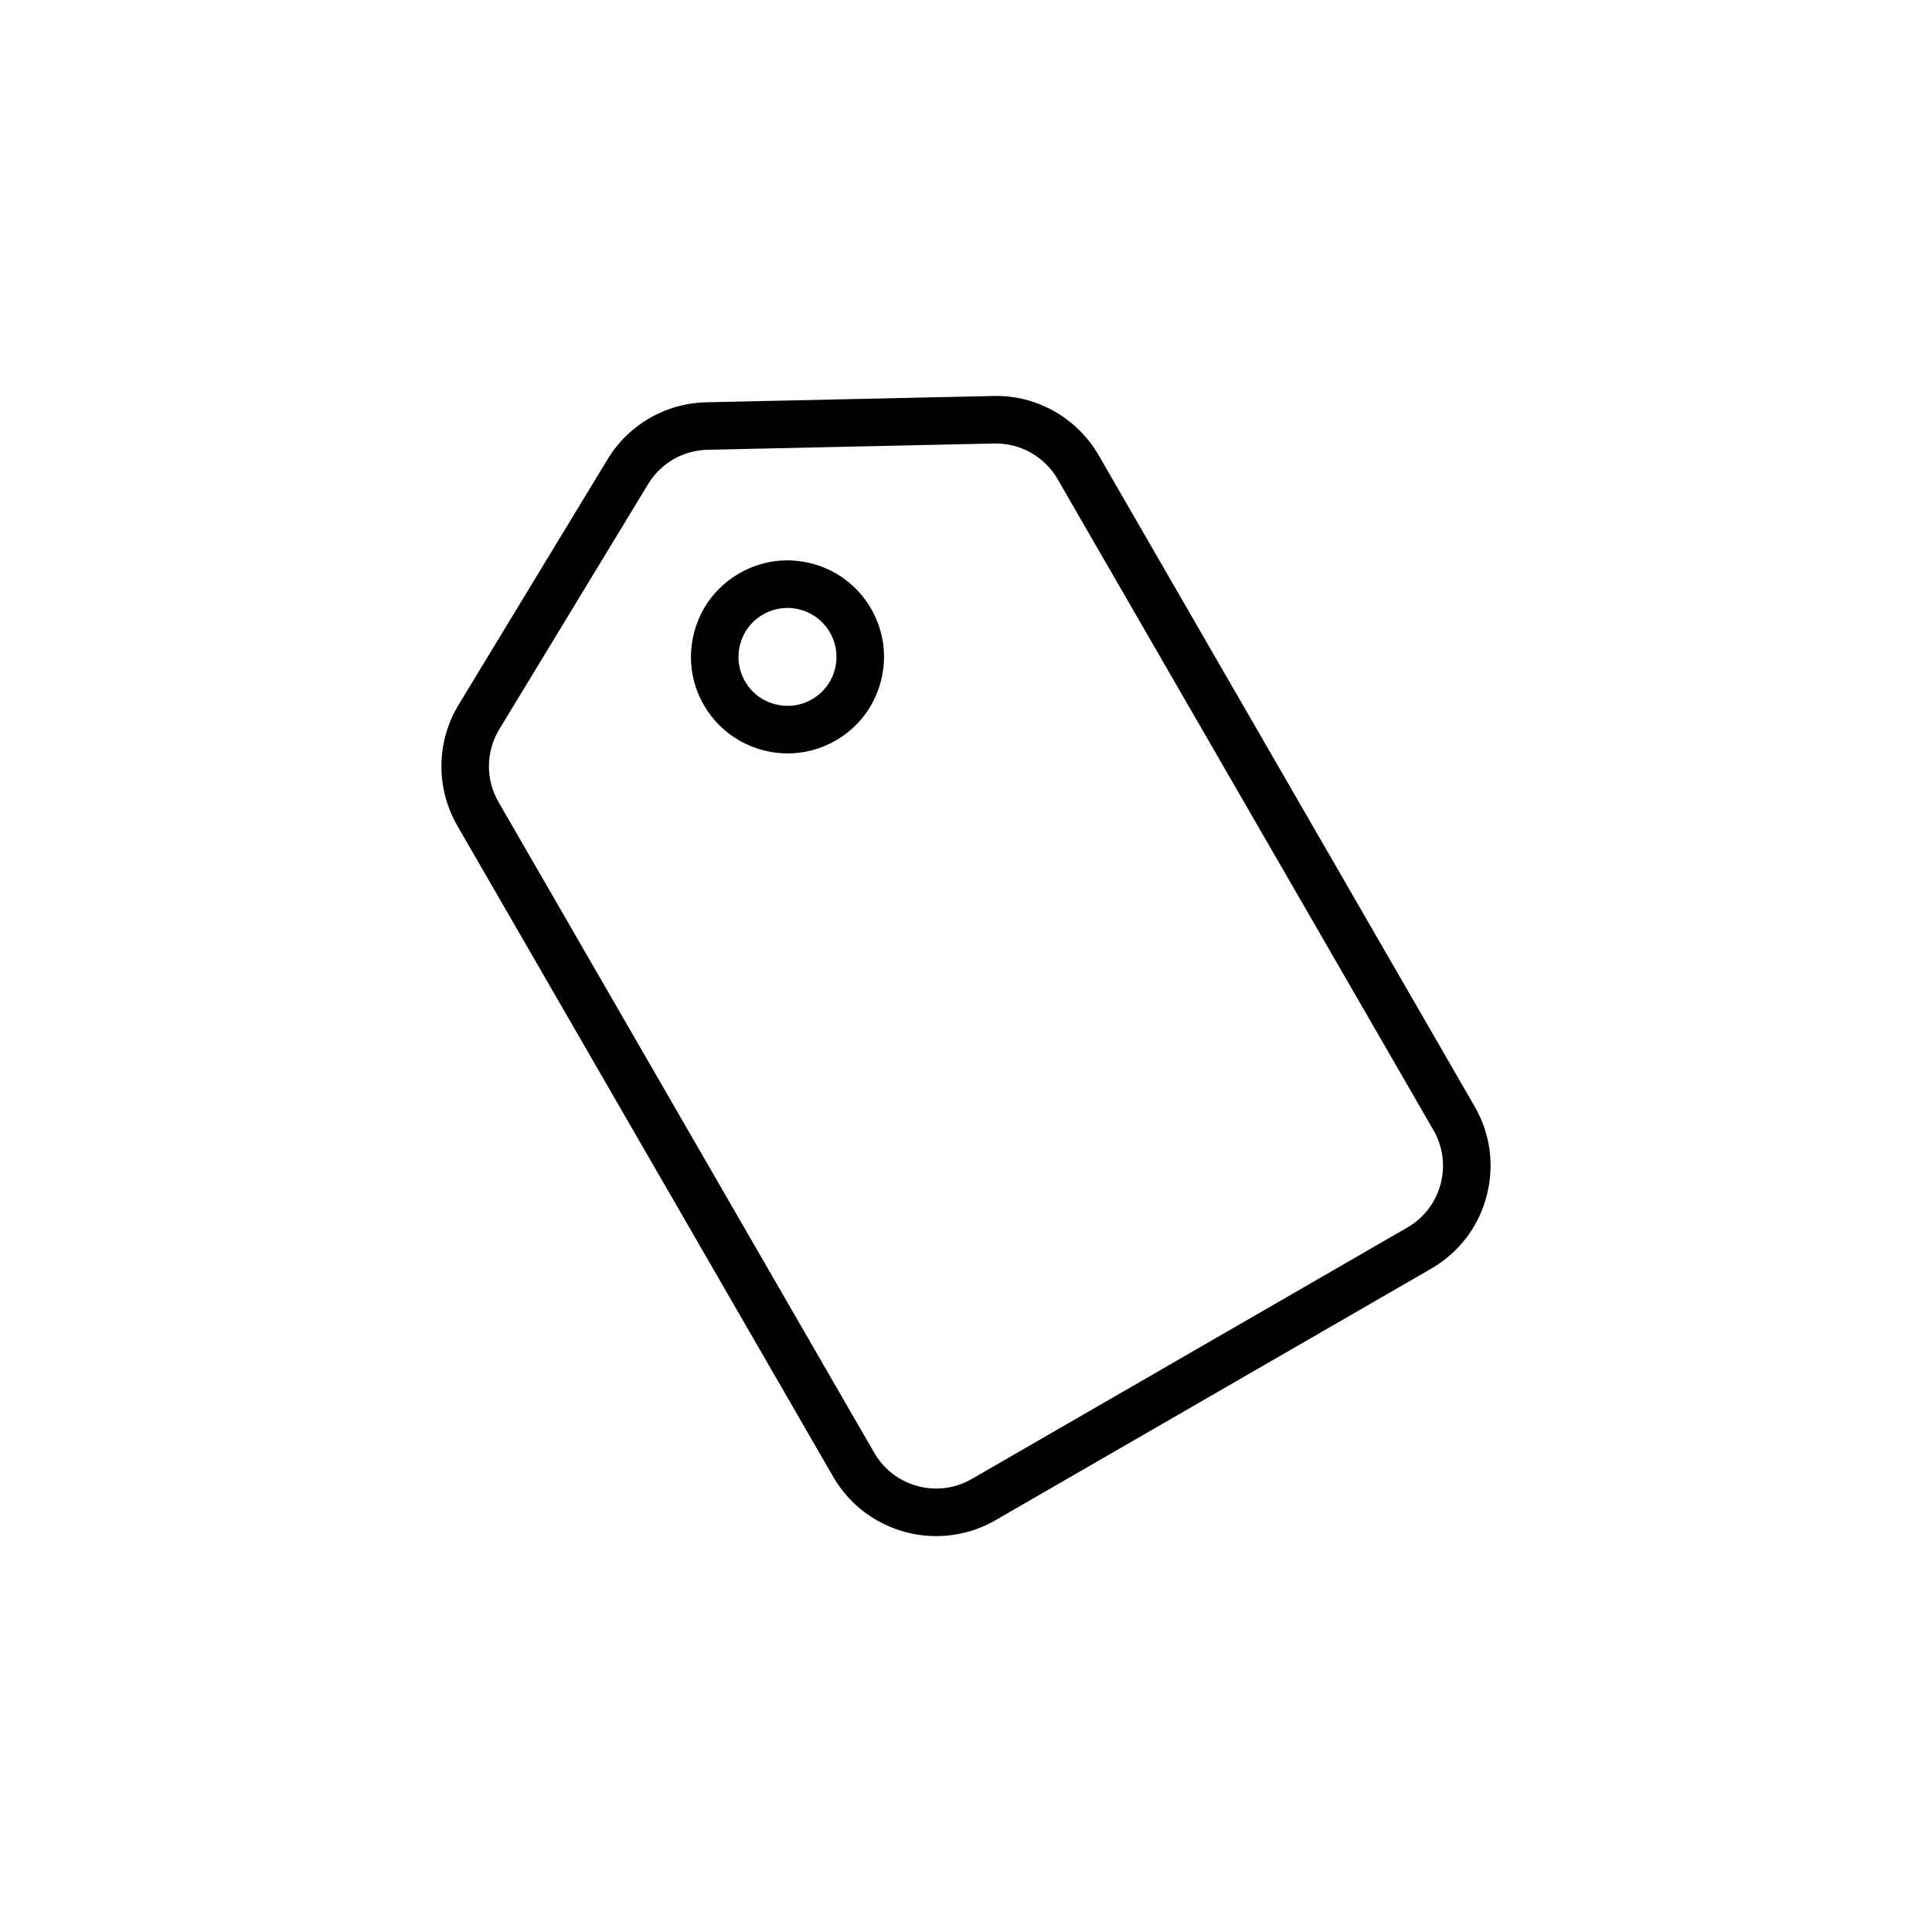 <?xml version="1.0" encoding="UTF-8"?>
<!-- Uploaded to: ICON Repo, www.svgrepo.com, Generator: ICON Repo Mixer Tools -->
<svg fill="#000000" width="800px" height="800px" version="1.1" viewBox="144 144 512 512" xmlns="http://www.w3.org/2000/svg">
 <path d="m435.18 264.68c-5.75-9.961-16.547-16.055-27.957-15.738l-76.004 1.664c-10.812 0.238-20.621 5.898-26.227 15.145l-39.441 64.992c-5.965 9.828-6.102 22.121-0.352 32.082l99.602 172.52c5.824 10.09 16.43 15.738 27.32 15.738 5.34 0 10.746-1.359 15.695-4.211l115.45-66.652c7.285-4.207 12.496-11 14.672-19.121 2.176-8.121 1.059-16.609-3.148-23.891zm90.582 193.15c-1.305 4.875-4.43 8.949-8.801 11.473l-115.45 66.652c-9.023 5.203-20.602 2.102-25.809-6.918l-99.602-172.51c-3.449-5.977-3.371-13.352 0.211-19.25l39.449-64.992c3.367-5.547 9.25-8.941 15.738-9.09l76-1.664h0.414c6.742 0 12.984 3.594 16.363 9.445l99.602 172.52c2.523 4.371 3.188 9.461 1.883 14.336zm-166.45-164.44c-6.602-1.773-13.488-0.855-19.406 2.555-5.914 3.414-10.148 8.926-11.914 15.527-1.77 6.602-0.863 13.492 2.555 19.406 4.731 8.191 13.348 12.781 22.191 12.781 4.332 0 8.727-1.102 12.742-3.422 5.914-3.414 10.148-8.926 11.914-15.527 1.77-6.602 0.863-13.492-2.555-19.406-3.418-5.914-8.93-10.145-15.527-11.914zm5.914 28.059c-0.898 3.352-3.043 6.144-6.047 7.879-6.191 3.57-14.152 1.445-17.73-4.75-1.734-3.004-2.195-6.504-1.293-9.848 0.898-3.352 3.043-6.144 6.047-7.879 2-1.152 4.219-1.742 6.469-1.742 1.129 0 2.262 0.145 3.375 0.449 3.352 0.898 6.144 3.043 7.879 6.047 1.738 3 2.203 6.496 1.301 9.844z"/>
</svg>